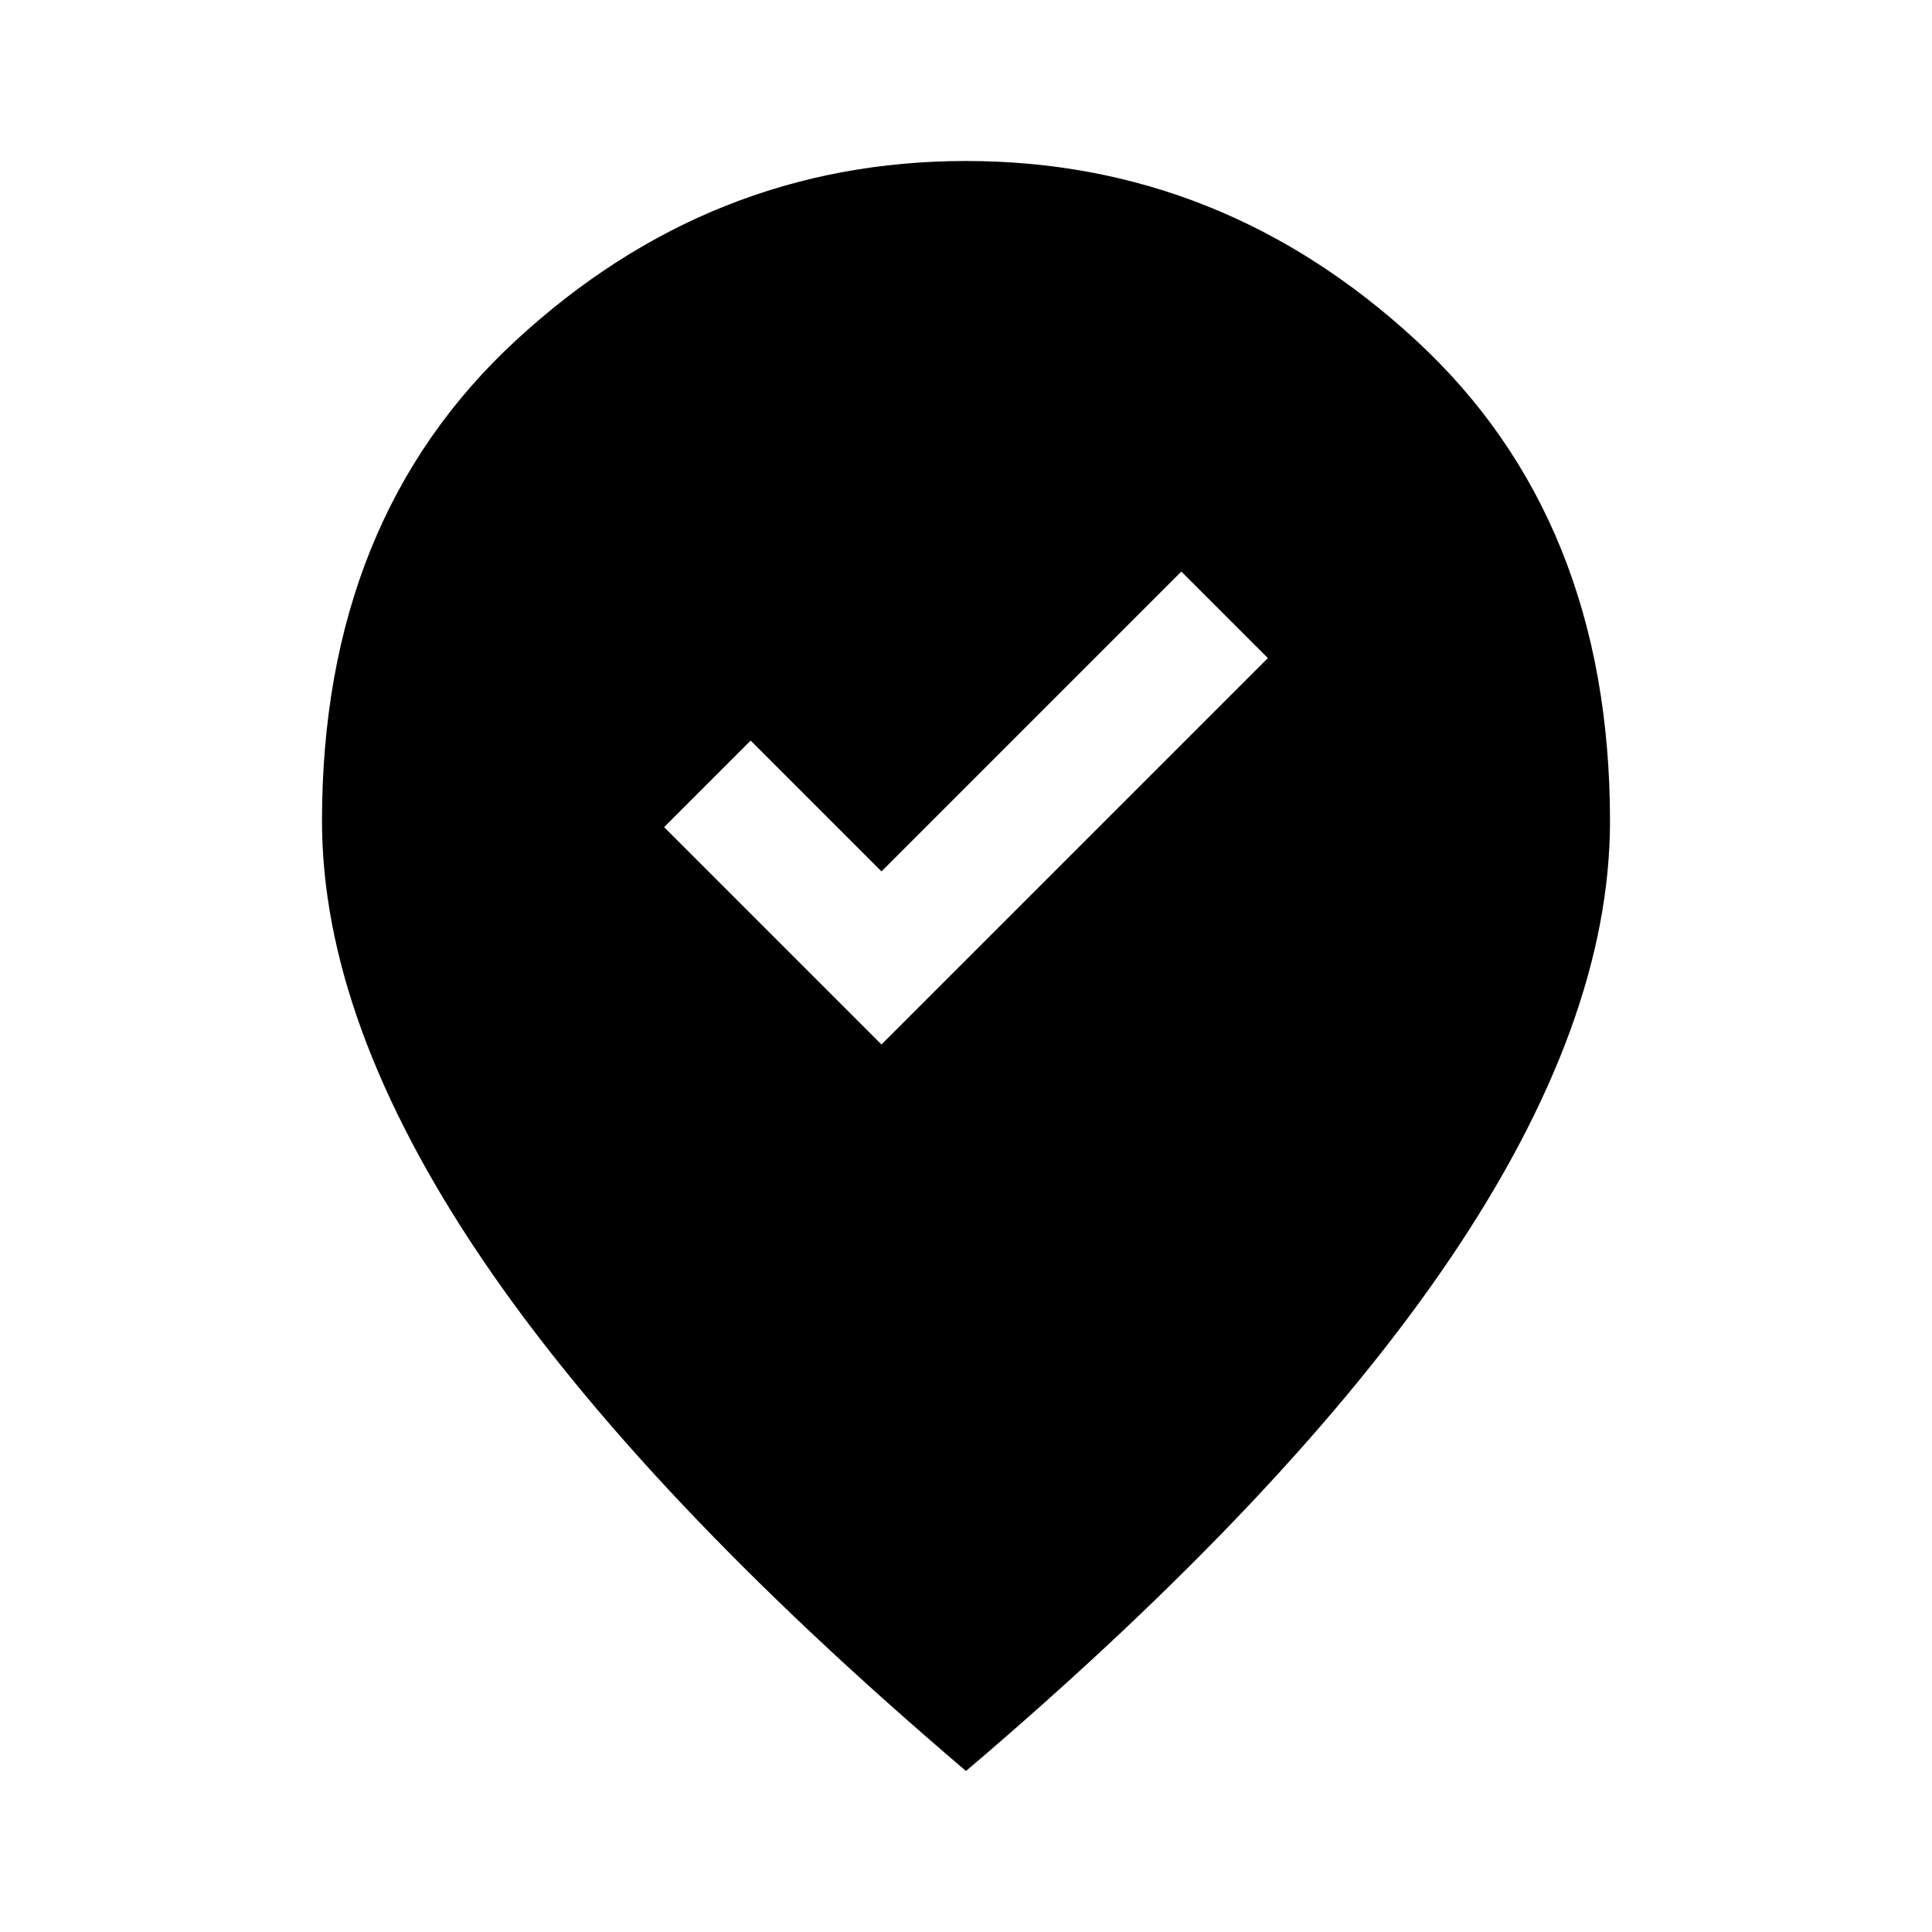 <svg xmlns="http://www.w3.org/2000/svg" width="48" height="48" viewBox="0 -960 960 960"><path d="m438-441 192-192-43-43-149 149-65-65-43 43 108 108Zm42 361Q319-217 239.5-334.5T160-552q0-150 96.5-239T480-880q127 0 223.5 89T800-552q0 100-79.5 217.5T480-80Z"/></svg>